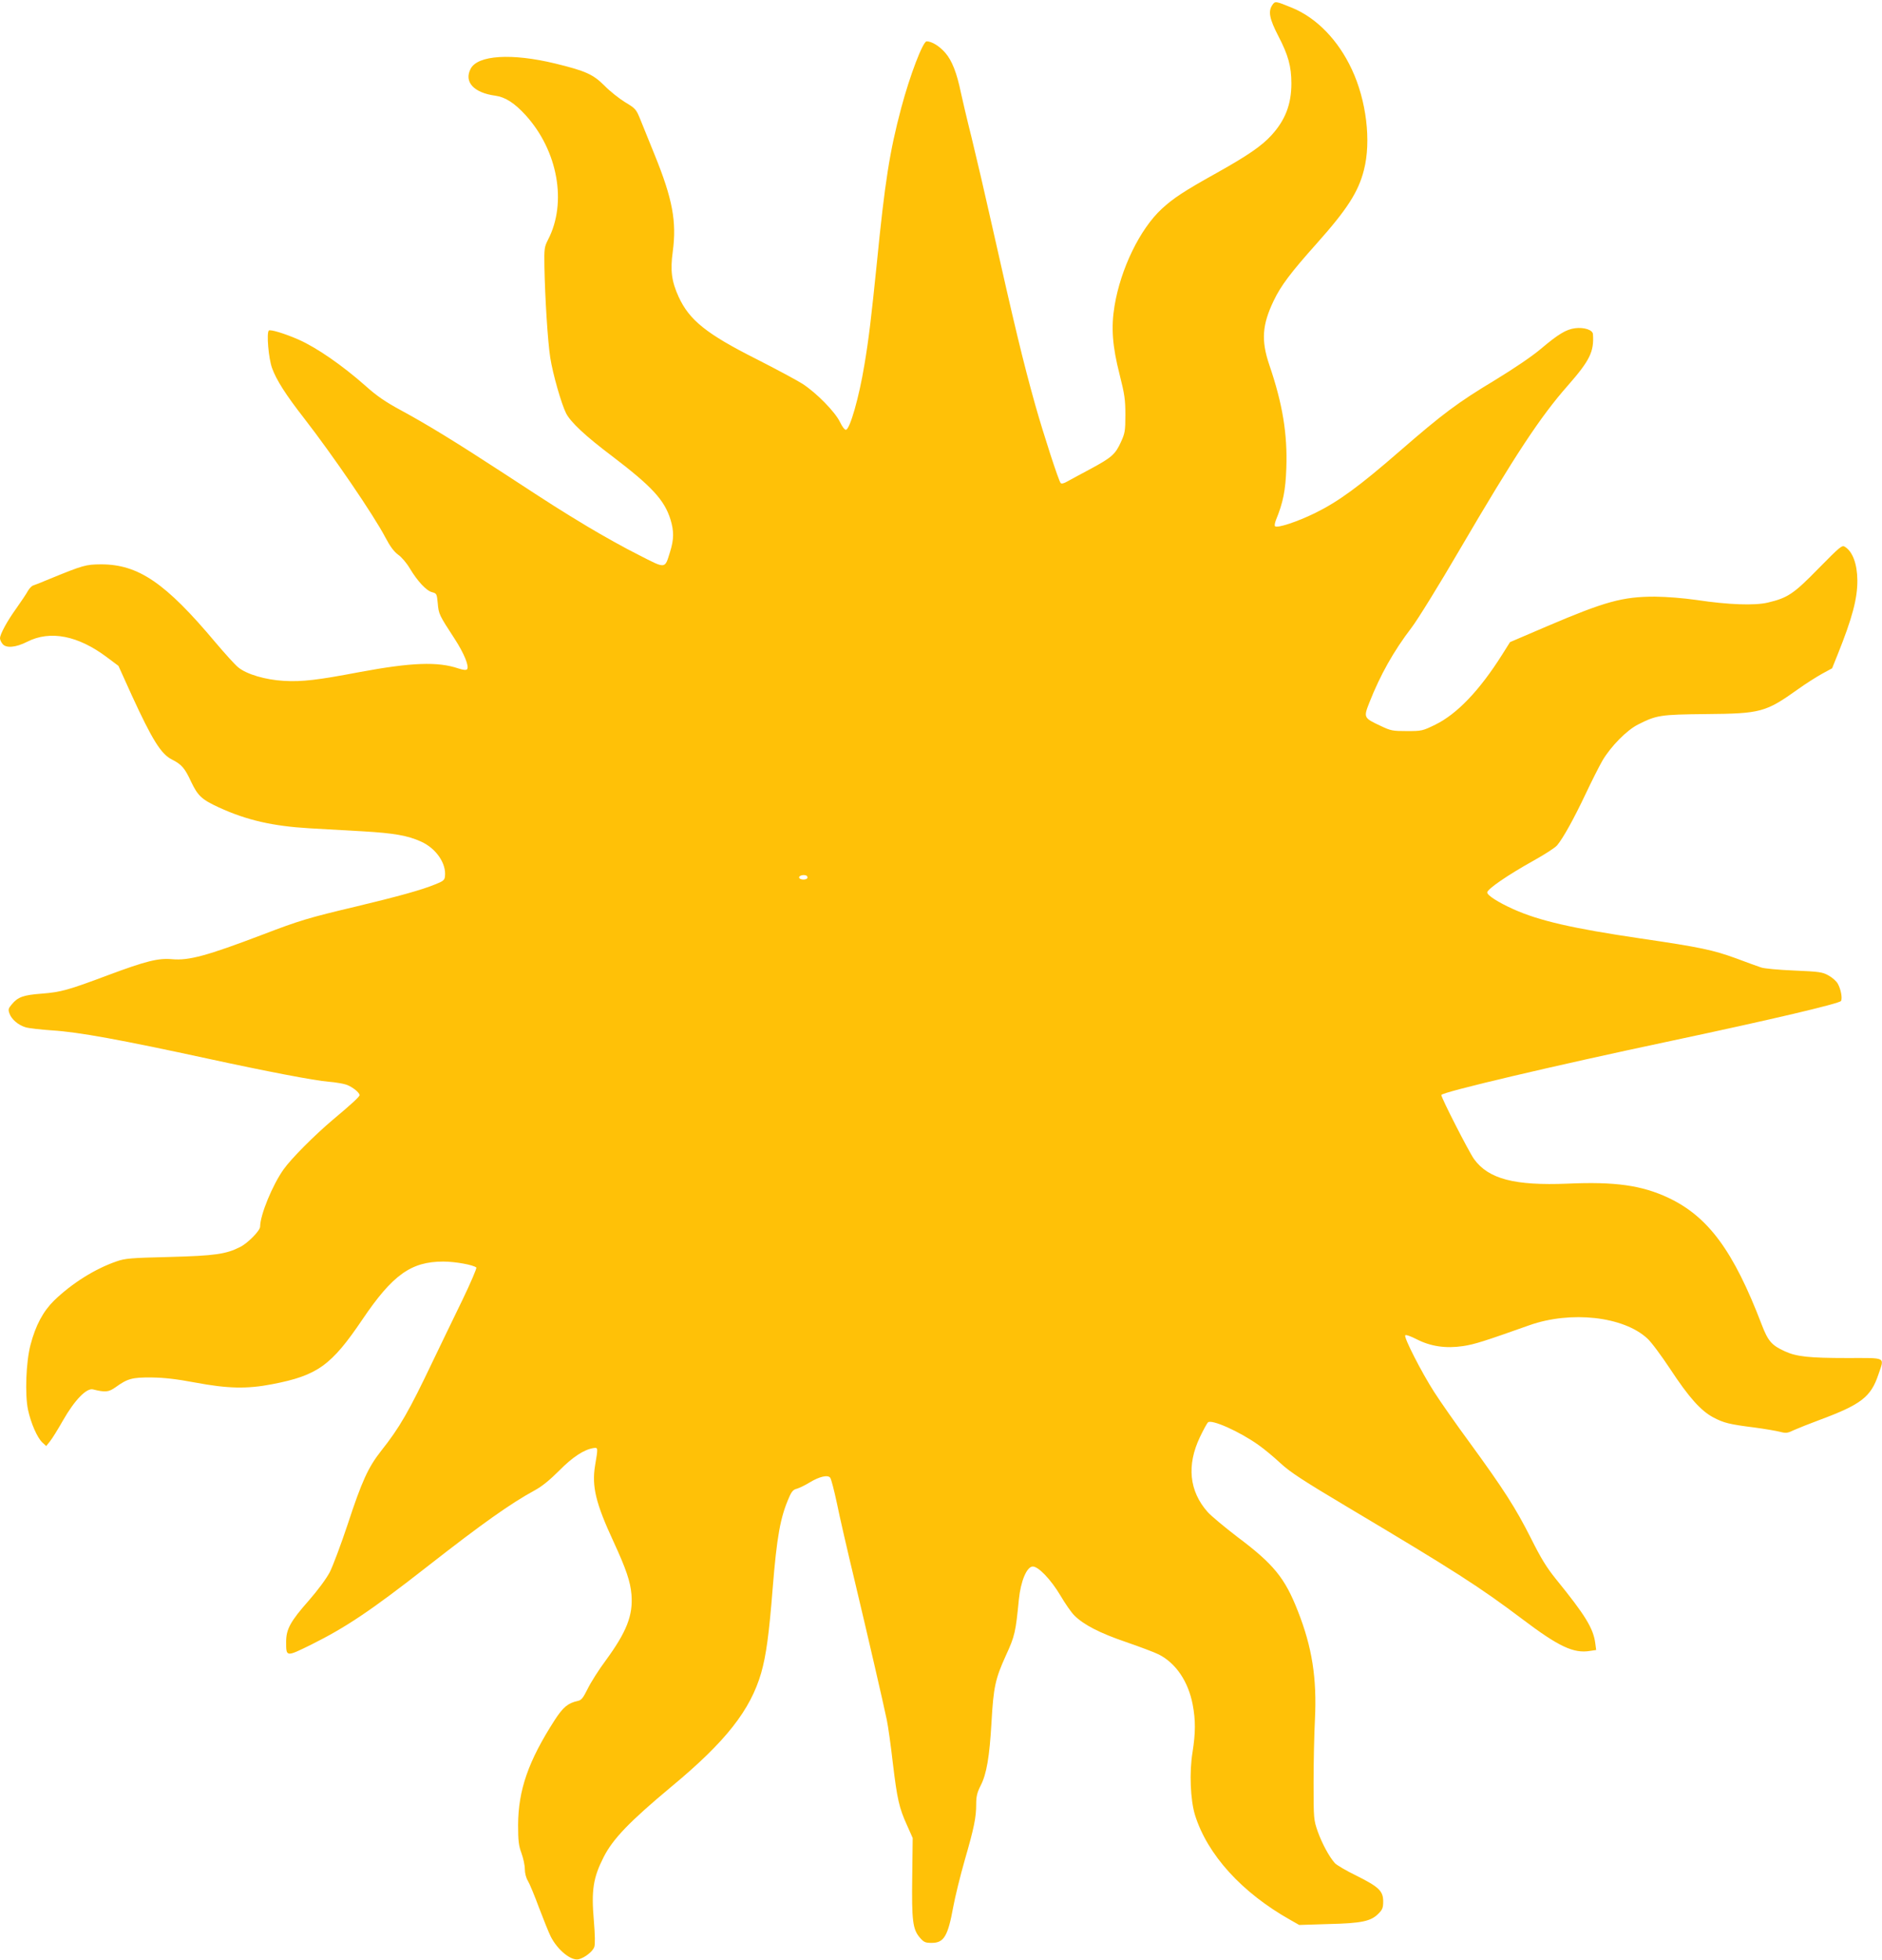 <?xml version="1.0" standalone="no"?>
<!DOCTYPE svg PUBLIC "-//W3C//DTD SVG 20010904//EN"
 "http://www.w3.org/TR/2001/REC-SVG-20010904/DTD/svg10.dtd">
<svg version="1.0" xmlns="http://www.w3.org/2000/svg"
 width="1230pt" height="1280pt" viewBox="0 0 1230 1280"
 preserveAspectRatio="xMidYMid meet">
<g transform="translate(0,1280) scale(0.1,-0.1)"
fill="#ffc107" stroke="none">
<path d="M8316 12768 c-29 -42 -20 -90 39 -204 64 -123 85 -197 85 -309 0
-136 -40 -239 -129 -337 -64 -71 -158 -135 -360 -248 -212 -118 -282 -164
-358 -234 -143 -132 -269 -392 -309 -635 -23 -140 -14 -262 33 -446 33 -131
38 -164 38 -265 0 -105 -3 -120 -29 -177 -37 -81 -60 -101 -201 -177 -66 -35
-134 -72 -152 -82 -21 -12 -35 -15 -41 -9 -13 14 -113 322 -166 510 -81 289
-136 520 -286 1187 -39 175 -97 424 -129 555 -33 131 -64 265 -71 298 -26 127
-58 210 -102 260 -39 45 -89 75 -122 75 -24 0 -109 -221 -166 -435 -76 -286
-107 -483 -160 -1020 -35 -343 -52 -490 -81 -660 -34 -208 -94 -418 -120 -422
-8 -2 -24 19 -39 50 -32 67 -154 191 -245 250 -38 24 -174 97 -300 161 -328
165 -440 255 -510 408 -46 101 -55 172 -38 295 26 196 -1 343 -119 633 -39 96
-82 203 -96 237 -24 58 -30 66 -96 105 -39 24 -100 72 -136 109 -73 73 -123
96 -321 144 -284 69 -507 55 -553 -34 -45 -86 20 -157 161 -176 65 -9 125 -47
199 -128 210 -232 271 -571 146 -812 -24 -47 -26 -58 -24 -175 4 -212 22 -490
38 -595 17 -108 73 -304 104 -365 30 -58 126 -148 300 -279 260 -198 342 -286
382 -414 23 -75 23 -129 -2 -209 -36 -116 -25 -115 -205 -23 -87 43 -237 127
-334 185 -198 120 -200 121 -551 350 -307 200 -492 314 -671 411 -100 54 -158
94 -227 156 -156 138 -323 253 -441 305 -91 40 -185 68 -194 59 -16 -16 -2
-181 21 -245 28 -78 91 -176 208 -326 191 -246 456 -634 533 -781 31 -59 56
-92 83 -112 22 -15 56 -55 76 -89 51 -85 109 -147 146 -156 30 -8 31 -11 37
-73 6 -70 9 -76 110 -231 62 -95 98 -183 81 -200 -6 -6 -25 -4 -56 6 -135 46
-308 39 -642 -23 -279 -53 -379 -65 -500 -58 -120 7 -243 43 -298 89 -20 16
-86 89 -147 161 -328 391 -505 511 -749 511 -101 -1 -115 -5 -340 -97 -47 -20
-93 -38 -103 -41 -10 -3 -25 -19 -35 -36 -9 -17 -43 -68 -75 -113 -62 -86
-107 -170 -107 -196 0 -9 7 -25 16 -36 22 -30 86 -25 161 13 151 77 333 41
522 -101 l75 -56 86 -190 c135 -294 193 -387 264 -422 63 -32 84 -56 125 -145
44 -92 69 -116 182 -168 181 -83 352 -122 591 -136 95 -5 254 -14 353 -20 200
-12 289 -27 377 -67 98 -44 166 -143 156 -227 -2 -24 -12 -32 -63 -52 -90 -37
-239 -78 -518 -145 -309 -73 -372 -92 -612 -184 -363 -138 -481 -170 -591
-160 -90 8 -170 -12 -417 -104 -261 -98 -308 -111 -434 -121 -121 -9 -156 -22
-196 -70 -22 -26 -25 -34 -15 -60 13 -38 58 -76 106 -90 20 -6 98 -15 172 -20
175 -11 448 -61 1025 -186 368 -80 696 -143 780 -149 50 -4 106 -14 125 -22
37 -15 80 -50 80 -66 0 -10 -52 -58 -175 -161 -122 -103 -272 -254 -321 -323
-73 -102 -154 -299 -154 -375 0 -26 -80 -107 -129 -132 -94 -48 -167 -58 -466
-66 -251 -6 -287 -9 -344 -29 -142 -49 -292 -144 -407 -255 -73 -72 -121 -162
-155 -291 -29 -111 -37 -323 -16 -423 19 -88 60 -182 94 -214 l25 -23 24 30
c14 17 52 78 86 138 76 133 154 213 196 202 80 -20 102 -18 147 14 79 57 109
65 235 64 83 -1 162 -10 285 -33 213 -40 339 -43 504 -11 296 57 386 122 589
422 198 293 319 379 529 379 79 0 198 -22 216 -39 4 -4 -37 -100 -91 -212 -55
-112 -141 -292 -193 -399 -157 -330 -218 -435 -337 -585 -86 -109 -127 -199
-220 -482 -44 -132 -97 -273 -117 -312 -22 -42 -79 -119 -136 -184 -121 -137
-149 -188 -149 -271 0 -99 -1 -99 162 -19 229 114 391 222 763 513 357 279
542 410 700 496 48 26 98 67 160 129 88 89 163 138 225 147 29 4 29 3 9 -115
-22 -135 4 -245 121 -497 82 -178 110 -260 117 -345 11 -136 -32 -244 -168
-430 -45 -60 -98 -144 -118 -185 -31 -62 -41 -75 -66 -80 -63 -14 -95 -40
-150 -125 -172 -267 -238 -457 -239 -685 0 -105 4 -135 22 -184 12 -33 22 -79
22 -104 0 -27 8 -57 20 -77 11 -18 44 -97 73 -176 30 -79 64 -163 76 -187 45
-89 134 -161 183 -149 40 10 92 51 102 80 6 17 5 78 -3 174 -17 197 -4 279 64
413 61 120 169 232 445 462 352 292 514 497 585 742 32 113 51 249 75 553 27
336 50 463 106 590 17 41 29 54 51 59 15 4 53 22 84 41 64 39 120 52 135 31 6
-7 26 -83 44 -168 17 -85 70 -315 117 -510 88 -370 184 -785 209 -905 8 -38
26 -164 39 -279 29 -240 41 -293 93 -408 l37 -83 -3 -252 c-4 -287 3 -345 50
-399 26 -30 36 -34 77 -34 80 0 106 43 141 235 12 66 46 203 75 305 62 214 75
280 75 367 0 49 6 75 29 120 39 76 58 187 71 413 13 231 25 285 94 437 59 128
64 153 85 367 12 117 50 209 88 214 36 5 121 -84 184 -190 30 -51 70 -109 90
-129 61 -61 165 -115 338 -174 90 -31 186 -67 214 -81 112 -57 193 -176 222
-328 19 -100 19 -184 -1 -310 -22 -133 -14 -312 16 -411 81 -259 306 -507 623
-685 l58 -33 192 6 c216 5 277 18 326 68 26 26 31 38 31 80 0 68 -29 95 -175
168 -66 32 -129 69 -141 82 -38 43 -84 129 -112 207 -26 75 -27 82 -27 317 0
132 4 319 9 415 13 268 -18 470 -112 708 -84 215 -158 306 -393 482 -85 65
-174 139 -197 165 -120 136 -137 305 -50 488 23 48 47 92 53 97 25 21 208 -61
330 -148 39 -27 104 -82 146 -121 62 -57 146 -112 440 -287 702 -418 856 -517
1138 -729 238 -180 336 -226 443 -208 l40 6 -6 45 c-13 97 -65 182 -256 417
-63 78 -99 137 -165 269 -99 196 -177 318 -398 621 -89 121 -195 272 -235 335
-82 128 -197 353 -188 368 3 6 35 -5 74 -25 91 -47 191 -62 304 -45 74 11 137
31 433 136 271 96 615 58 771 -86 26 -23 93 -114 150 -200 121 -184 200 -273
282 -316 68 -36 104 -45 270 -66 68 -9 142 -22 166 -28 39 -10 49 -9 92 12 27
12 102 42 167 66 269 100 334 149 383 295 40 119 59 109 -203 109 -249 0 -332
9 -408 44 -86 39 -110 67 -151 174 -184 481 -349 705 -609 828 -174 82 -349
107 -660 93 -346 -14 -516 30 -611 160 -33 46 -214 399 -214 419 0 18 734 191
1500 353 669 142 1100 244 1112 261 10 17 0 76 -21 113 -9 17 -37 41 -61 54
-39 22 -60 25 -224 32 -100 4 -197 13 -216 20 -19 6 -93 33 -165 60 -149 54
-231 72 -620 129 -448 66 -666 116 -835 192 -98 44 -170 90 -170 109 0 22 136
115 305 209 72 40 140 84 152 99 40 48 110 175 184 331 40 85 91 186 113 224
55 92 158 197 232 234 121 61 144 65 444 68 359 3 390 12 602 163 47 34 117
78 154 99 l68 37 37 92 c94 234 129 364 128 483 -1 107 -31 188 -82 219 -18
12 -32 0 -171 -141 -164 -168 -202 -193 -333 -224 -86 -20 -258 -14 -463 17
-92 13 -193 21 -275 22 -211 0 -325 -32 -703 -193 l-243 -104 -51 -81 c-149
-236 -295 -388 -437 -458 -84 -41 -89 -42 -186 -42 -93 0 -105 2 -172 34 -111
52 -112 54 -73 153 71 180 158 335 275 488 40 52 182 282 315 510 361 616 526
867 707 1072 143 163 172 221 164 335 -1 28 -58 47 -118 39 -58 -8 -108 -38
-223 -135 -58 -49 -175 -128 -298 -203 -246 -148 -342 -220 -622 -463 -267
-232 -401 -330 -555 -406 -119 -58 -247 -100 -262 -86 -4 4 -1 22 6 40 47 114
63 194 68 339 8 223 -24 420 -112 677 -53 158 -46 259 29 416 47 99 113 186
282 375 199 223 272 337 308 479 49 189 16 456 -79 658 -89 191 -230 336 -390
402 -108 44 -111 45 -129 19z m-3039 -5702 c-5 -15 -49 -14 -54 1 -4 12 24 22
45 15 7 -2 11 -10 9 -16z"/>
</g>
</svg>
